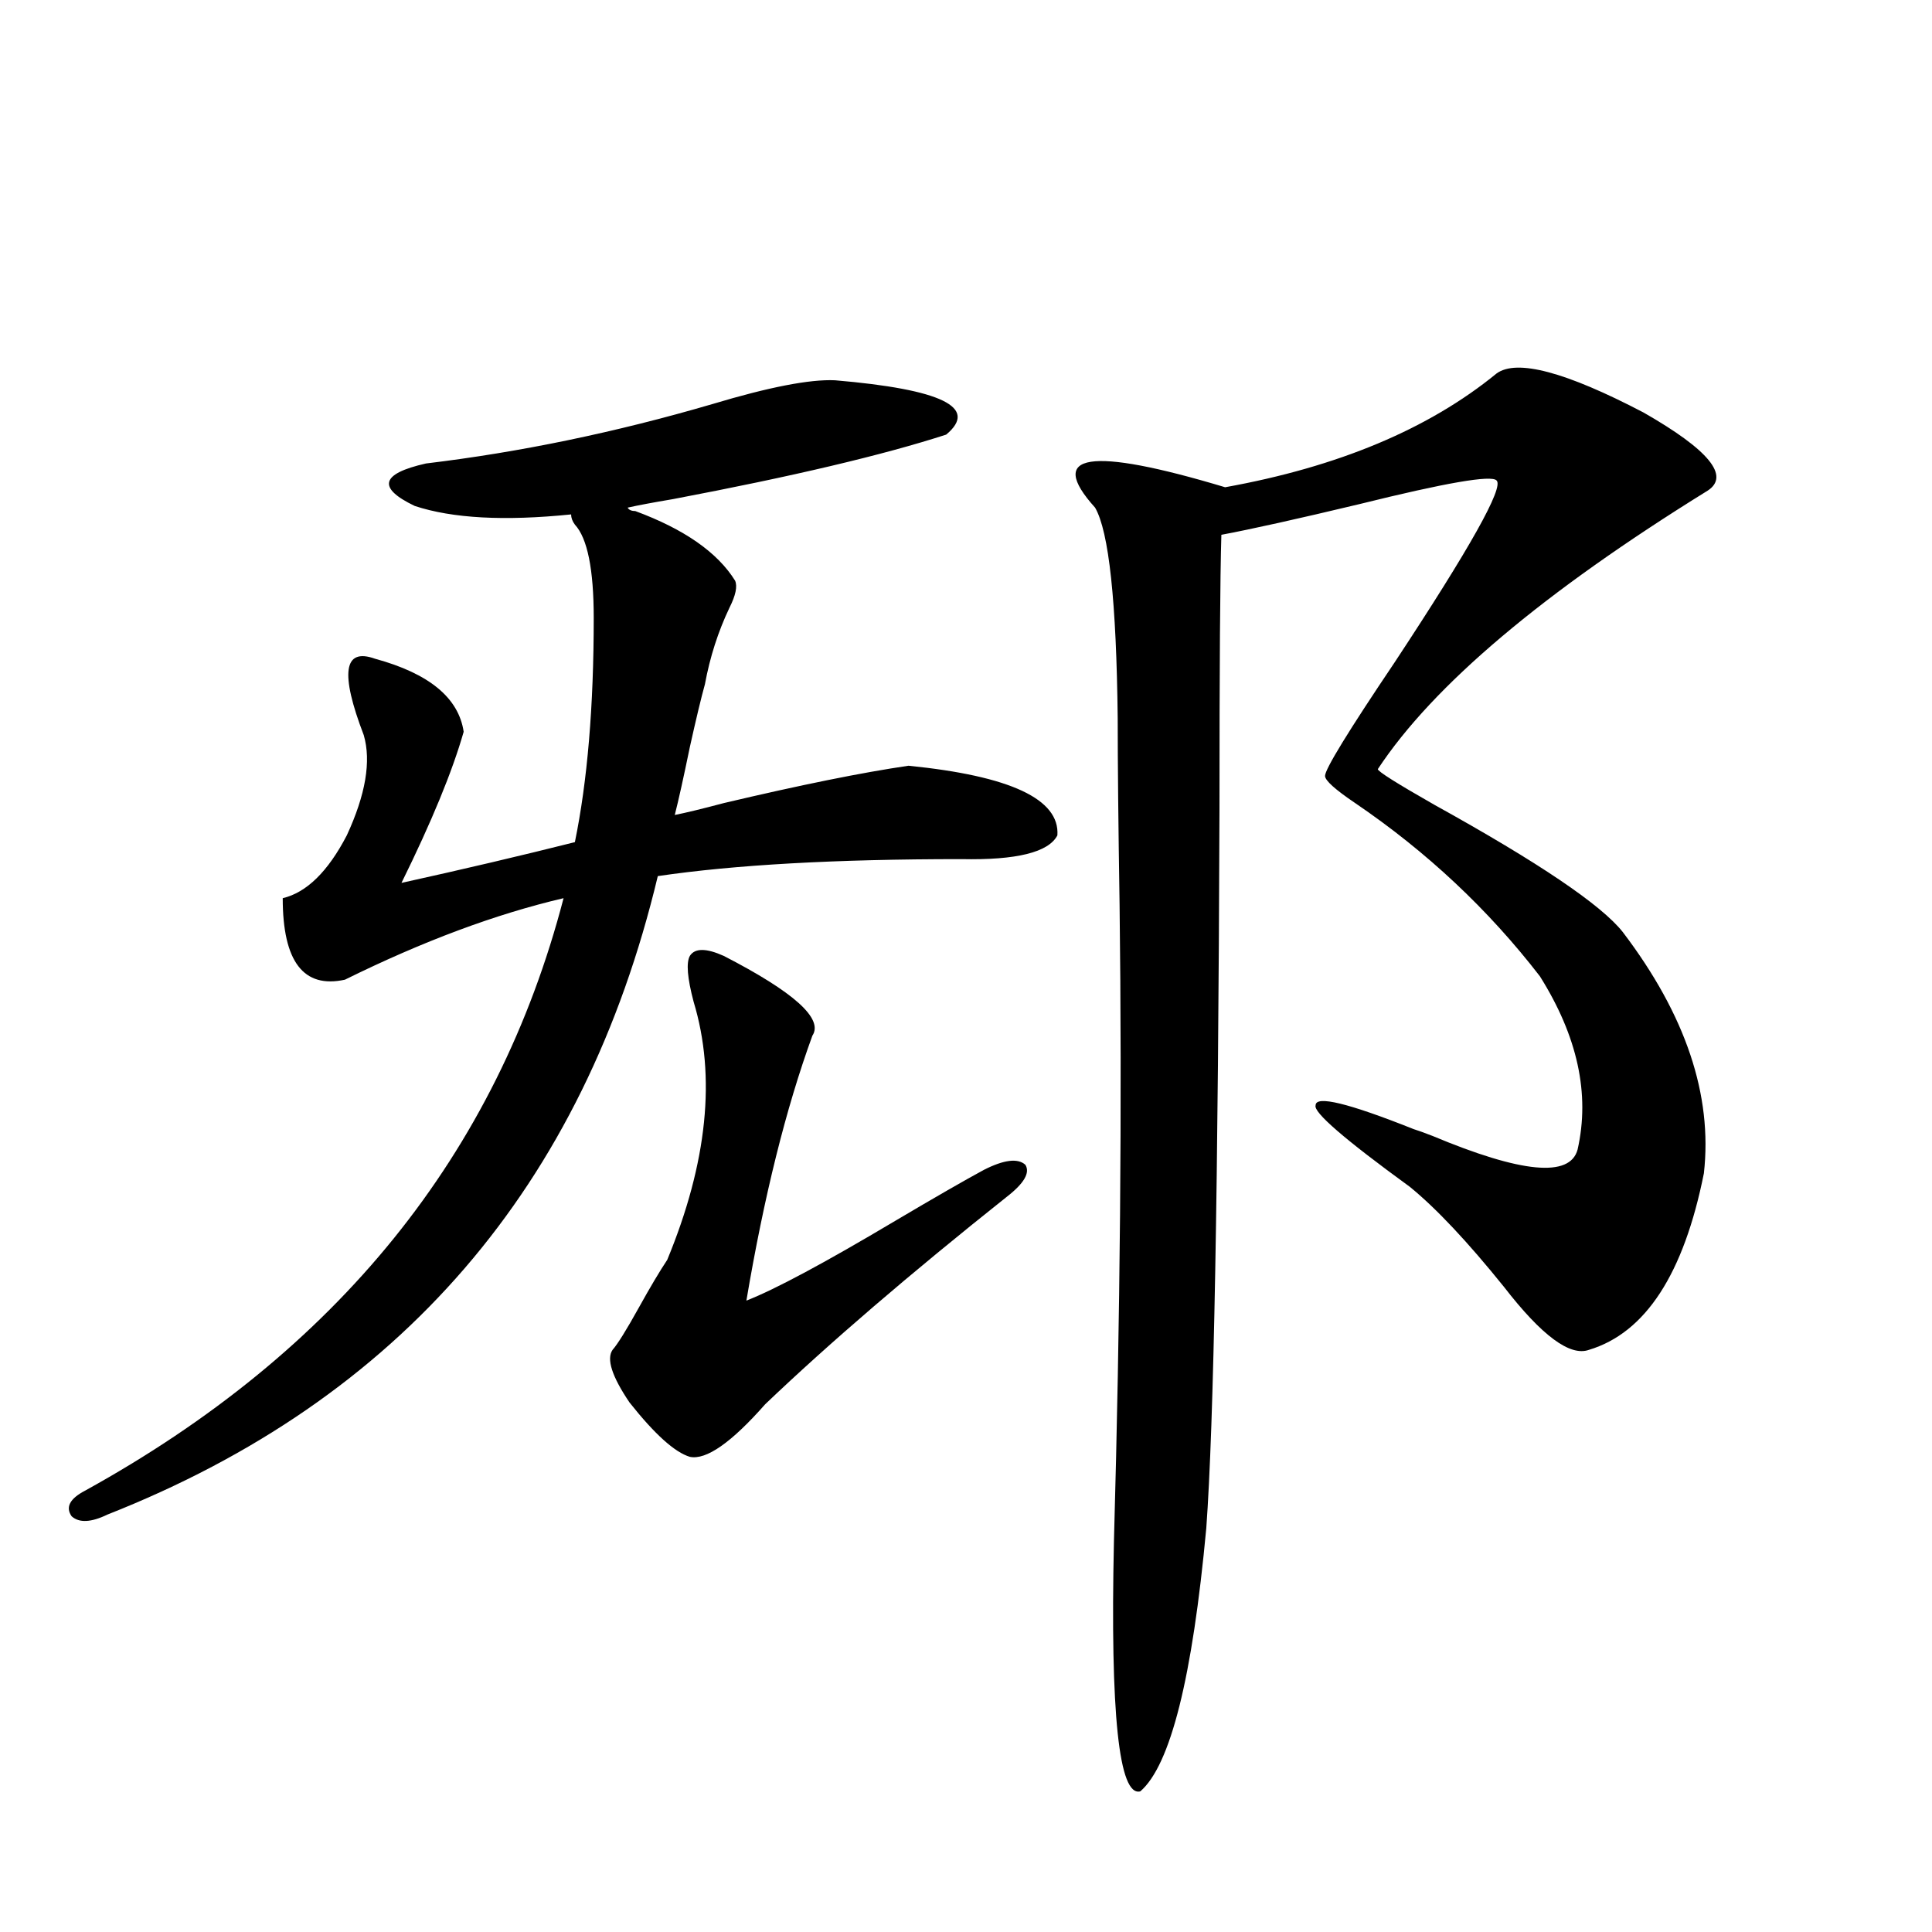 <?xml version="1.0" encoding="utf-8"?>
<!-- Generator: Adobe Illustrator 16.0.0, SVG Export Plug-In . SVG Version: 6.00 Build 0)  -->
<!DOCTYPE svg PUBLIC "-//W3C//DTD SVG 1.1//EN" "http://www.w3.org/Graphics/SVG/1.1/DTD/svg11.dtd">
<svg version="1.1" id="图层_1" xmlns="http://www.w3.org/2000/svg" xmlns:xlink="http://www.w3.org/1999/xlink" x="0px" y="0px"
	 width="1000px" height="1000px" viewBox="0 0 1000 1000" enable-background="new 0 0 1000 1000" xml:space="preserve">
<path d="M432.185,196.828c55.273,4.697,74.465,14.063,57.56,28.125c-32.53,10.547-79.678,21.685-141.46,33.398
	c-10.411,1.758-18.216,3.228-23.414,4.395c0.64,1.182,1.951,1.758,3.902,1.758c25.365,9.38,42.59,21.396,51.706,36.035
	c1.296,2.939,0.32,7.622-2.927,14.063c-5.854,12.305-10.091,25.488-12.683,39.551c-1.951,7.031-4.558,17.881-7.805,32.52
	c-3.262,15.82-5.854,27.549-7.805,35.156c5.854-1.167,14.298-3.213,25.365-6.152c39.664-9.365,71.538-15.82,95.607-19.336
	c52.682,5.273,78.367,17.29,77.071,36.035c-4.558,8.789-21.143,12.896-49.755,12.305c-65.044,0-117.406,2.939-157.069,8.789
	C302.097,614.021,207.145,724.172,55.609,783.938c-8.46,4.106-14.634,4.395-18.536,0.879c-3.262-4.683-0.976-9.077,6.829-13.184
	c130.729-72.07,213.318-174.312,247.799-306.738c-35.121,8.213-72.849,22.275-113.168,42.188
	c-21.463,4.697-32.194-9.365-32.194-42.188c12.347-2.925,23.414-13.76,33.17-32.52c9.756-21.094,12.683-38.369,8.78-51.855
	c-12.363-32.217-10.411-45.4,5.854-39.551c27.957,7.622,43.246,20.215,45.853,37.793c-5.854,20.518-16.585,46.582-32.194,78.223
	c31.859-7.031,61.782-14.063,89.754-21.094c6.494-31.641,9.756-70.313,9.756-116.016c0-25.186-3.262-41.309-9.756-48.34
	c-1.311-1.758-1.951-3.516-1.951-5.273c-34.481,3.516-61.462,2.061-80.974-4.395c-19.512-9.365-17.561-16.699,5.854-21.973
	c48.779-5.85,98.199-16.108,148.289-30.762C398.04,200.344,419.167,196.252,432.185,196.828z M359.016,518.508
	c-3.262-12.305-3.902-20.215-1.951-23.73c2.591-4.092,8.445-4.092,17.561,0c36.417,18.76,51.706,32.52,45.853,41.309
	c-13.658,37.505-25.045,83.208-34.146,137.109c14.954-5.85,40.639-19.624,77.071-41.309c20.807-12.305,36.097-21.094,45.853-26.367
	c10.396-5.273,17.561-6.152,21.463-2.637c2.592,4.106-0.656,9.668-9.756,16.699c-50.09,39.854-91.705,75.586-124.875,107.227
	c-17.561,19.927-30.579,29.004-39.023,27.246c-7.805-2.334-18.216-11.714-31.219-28.125c-9.116-13.472-12.042-22.549-8.78-27.246
	c2.591-2.925,7.149-10.244,13.658-21.973c5.854-10.547,10.731-18.745,14.634-24.609C366.165,601.716,370.723,557.18,359.016,518.508
	z M774.616,193.313c10.396-7.607,35.761-0.879,76.096,20.215c33.81,19.336,44.877,32.822,33.17,40.43
	c-85.211,52.734-142.115,100.786-170.728,144.141c0,1.182,9.756,7.334,29.268,18.457c53.977,29.883,86.492,51.855,97.559,65.918
	c32.514,42.778,46.493,84.375,41.95,124.805c-10.411,52.158-30.243,82.617-59.511,91.406c-9.756,3.516-24.39-7.319-43.901-32.52
	c-18.871-23.428-35.121-40.718-48.779-51.855c-33.825-24.609-50.09-38.672-48.779-42.188c0-5.273,16.905-1.167,50.73,12.305
	c1.951,0.591,5.198,1.758,9.756,3.516c46.173,19.336,71.218,21.685,75.12,7.031c6.494-28.701,0-58.584-19.512-89.648
	c-26.676-34.565-58.535-64.448-95.607-89.648c-10.411-7.031-15.609-11.714-15.609-14.063c0-3.516,12.027-23.14,36.097-58.887
	c39.023-59.175,56.584-90.527,52.682-94.043c-2.607-2.925-26.341,1.182-71.218,12.305c-31.874,7.622-55.608,12.896-71.218,15.82
	c-0.656,21.685-0.976,68.857-0.976,141.504c-0.656,195.117-2.927,319.346-6.829,372.656c-7.164,77.344-18.536,122.745-34.146,136.23
	c-11.067,2.926-15.609-40.141-13.658-129.199c3.247-116.016,4.222-225.879,2.927-329.59c-0.656-41.597-0.976-73.828-0.976-96.68
	c-0.656-60.342-4.558-96.68-11.707-108.984c-25.365-28.125-2.927-31.641,67.315-10.547
	C692.667,241.652,739.495,222.028,774.616,193.313z"/>
</svg>
